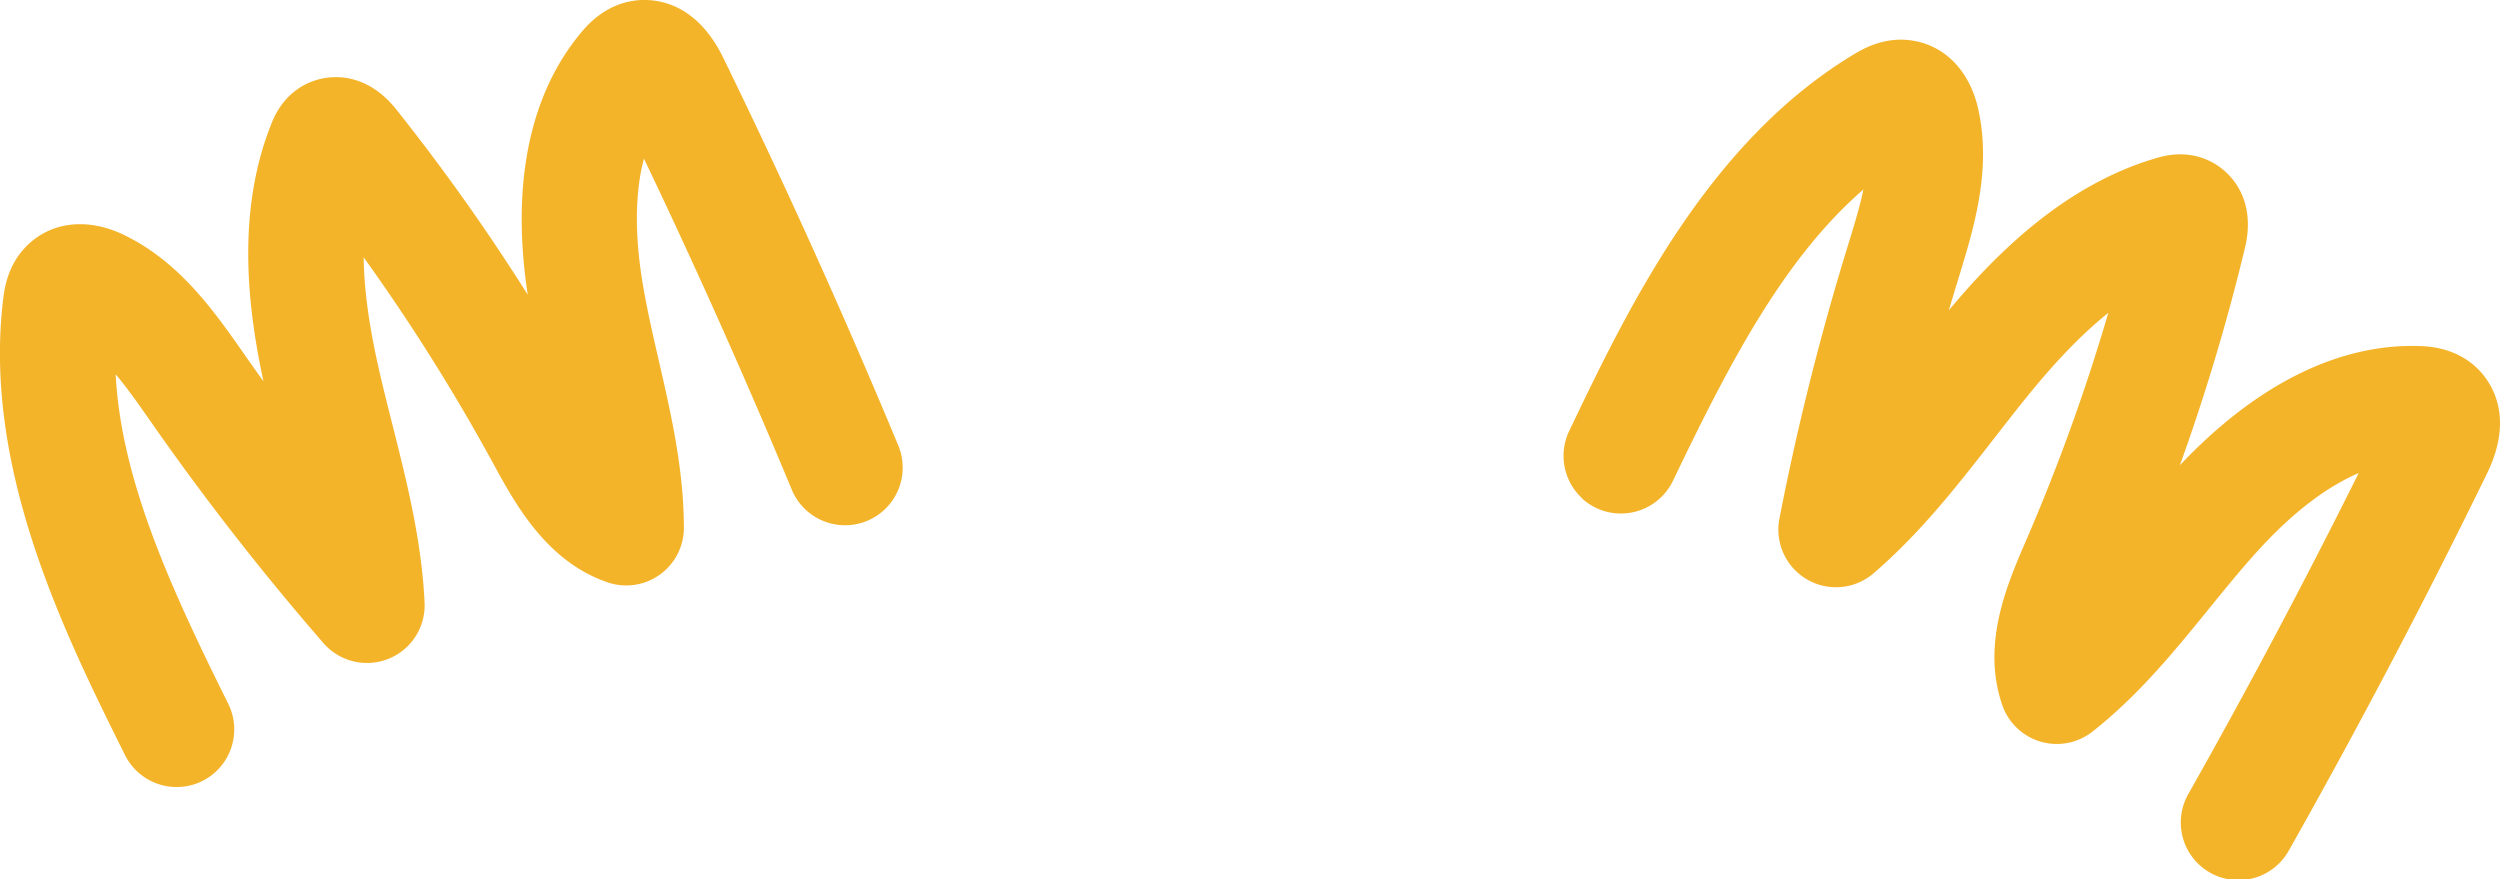 <svg xmlns="http://www.w3.org/2000/svg" viewBox="0 0 1601.28 563.29"><defs><style>.cls-1{fill:#f4b42a;}</style></defs><title>header</title><g id="Layer_2" data-name="Layer 2"><g id="Layer_2-2" data-name="Layer 2"><path class="cls-1" d="M1013.63,319.39a36.94,36.94,0,0,1-8.54-43.35c37.34-78,88.49-184.85,182.38-241.26,5.09-3.06,18.63-11.2,36-9,22,2.81,38.31,19.52,43.75,44.71,8.4,38.85-2.91,75.65-12.89,108.13l-.84,2.74q-2.65,8.66-5.21,17.35c28.81-34.43,73.22-80.23,133.3-97.56,4.38-1.27,17.71-5.11,32.39,1.36,15.6,6.86,31.27,25.66,24,56.05A1327,1327,0,0,1,1396.25,298c48.75-51.66,101.64-78,153.28-76.36,5.65.19,22.86.77,36.72,13.83,8.2,7.74,25.25,29.82,6.7,67.85-39.63,81.23-82.29,162.38-126.78,241.19a36.93,36.93,0,1,1-64.31-36.31c37.91-67.14,74.46-136,108.9-205.18-18.1,7.74-39.73,22.53-64.19,49.32-10.82,11.86-21,24.41-31.83,37.71-22.11,27.21-45,55.35-74.52,78.57a36.92,36.92,0,0,1-57.73-17c-13.46-39,3-77.08,15-104.86a1259.78,1259.78,0,0,0,52.91-146.39c-15.43,12.38-31.26,28.5-48,48.74-8.52,10.32-16.69,20.83-25.35,31.95-23,29.58-46.79,60.16-77,86.14a36.92,36.92,0,0,1-60.32-35,1691.86,1691.86,0,0,1,43.11-172.43l.85-2.77c3.79-12.32,7.48-24.32,9.86-35.66-51,44.23-85.83,111.18-122,186.63a37,37,0,0,1-58.07,11.46Z"/><path class="cls-1" d="M119.48,503.55a36.94,36.94,0,0,1-39.42-19.94c-38.52-77.44-91.27-183.5-78-292.22.72-5.9,2.64-21.58,15.11-33.94,15.73-15.58,39-18.18,62.17-7,35.79,17.29,57.84,48.85,77.3,76.7l1.64,2.35q5.19,7.41,10.48,14.79c-9.42-43.9-18.2-107.09,5.11-165.11,1.7-4.24,6.87-17.1,21-24.7,15-8.08,39.48-8.86,58.94,15.6a1325.28,1325.28,0,0,1,84.21,118.68c-10.73-70.22,1-128.14,34.12-167.81,3.63-4.35,14.67-17.55,33.5-20.44,11.14-1.7,39-1.55,57.6,36.47,39.65,81.22,77.37,164.78,112.12,248.35a36.92,36.92,0,0,1-68.19,28.35c-29.61-71.2-61.41-142.4-94.73-212.1-5,19-6.69,45.19-.62,81,2.68,15.83,6.3,31.6,10.13,48.3,7.85,34.17,16,69.51,16.09,107.09A36.93,36.93,0,0,1,389.16,373c-39.05-13.41-58.9-49.81-73.39-76.39a1258.46,1258.46,0,0,0-82.85-131.79c.27,19.79,3.24,42.18,8.91,67.81,2.89,13.07,6.14,26,9.59,39.64,9.16,36.33,18.63,73.9,20.53,113.68a36.93,36.93,0,0,1-64.75,26A1695.57,1695.57,0,0,1,97.81,271.85l-1.66-2.38c-7.39-10.57-14.58-20.86-22.05-29.72,3.5,67.4,34.83,136.07,72.08,211a36.94,36.94,0,0,1-26.7,52.82Z"/></g></g></svg>